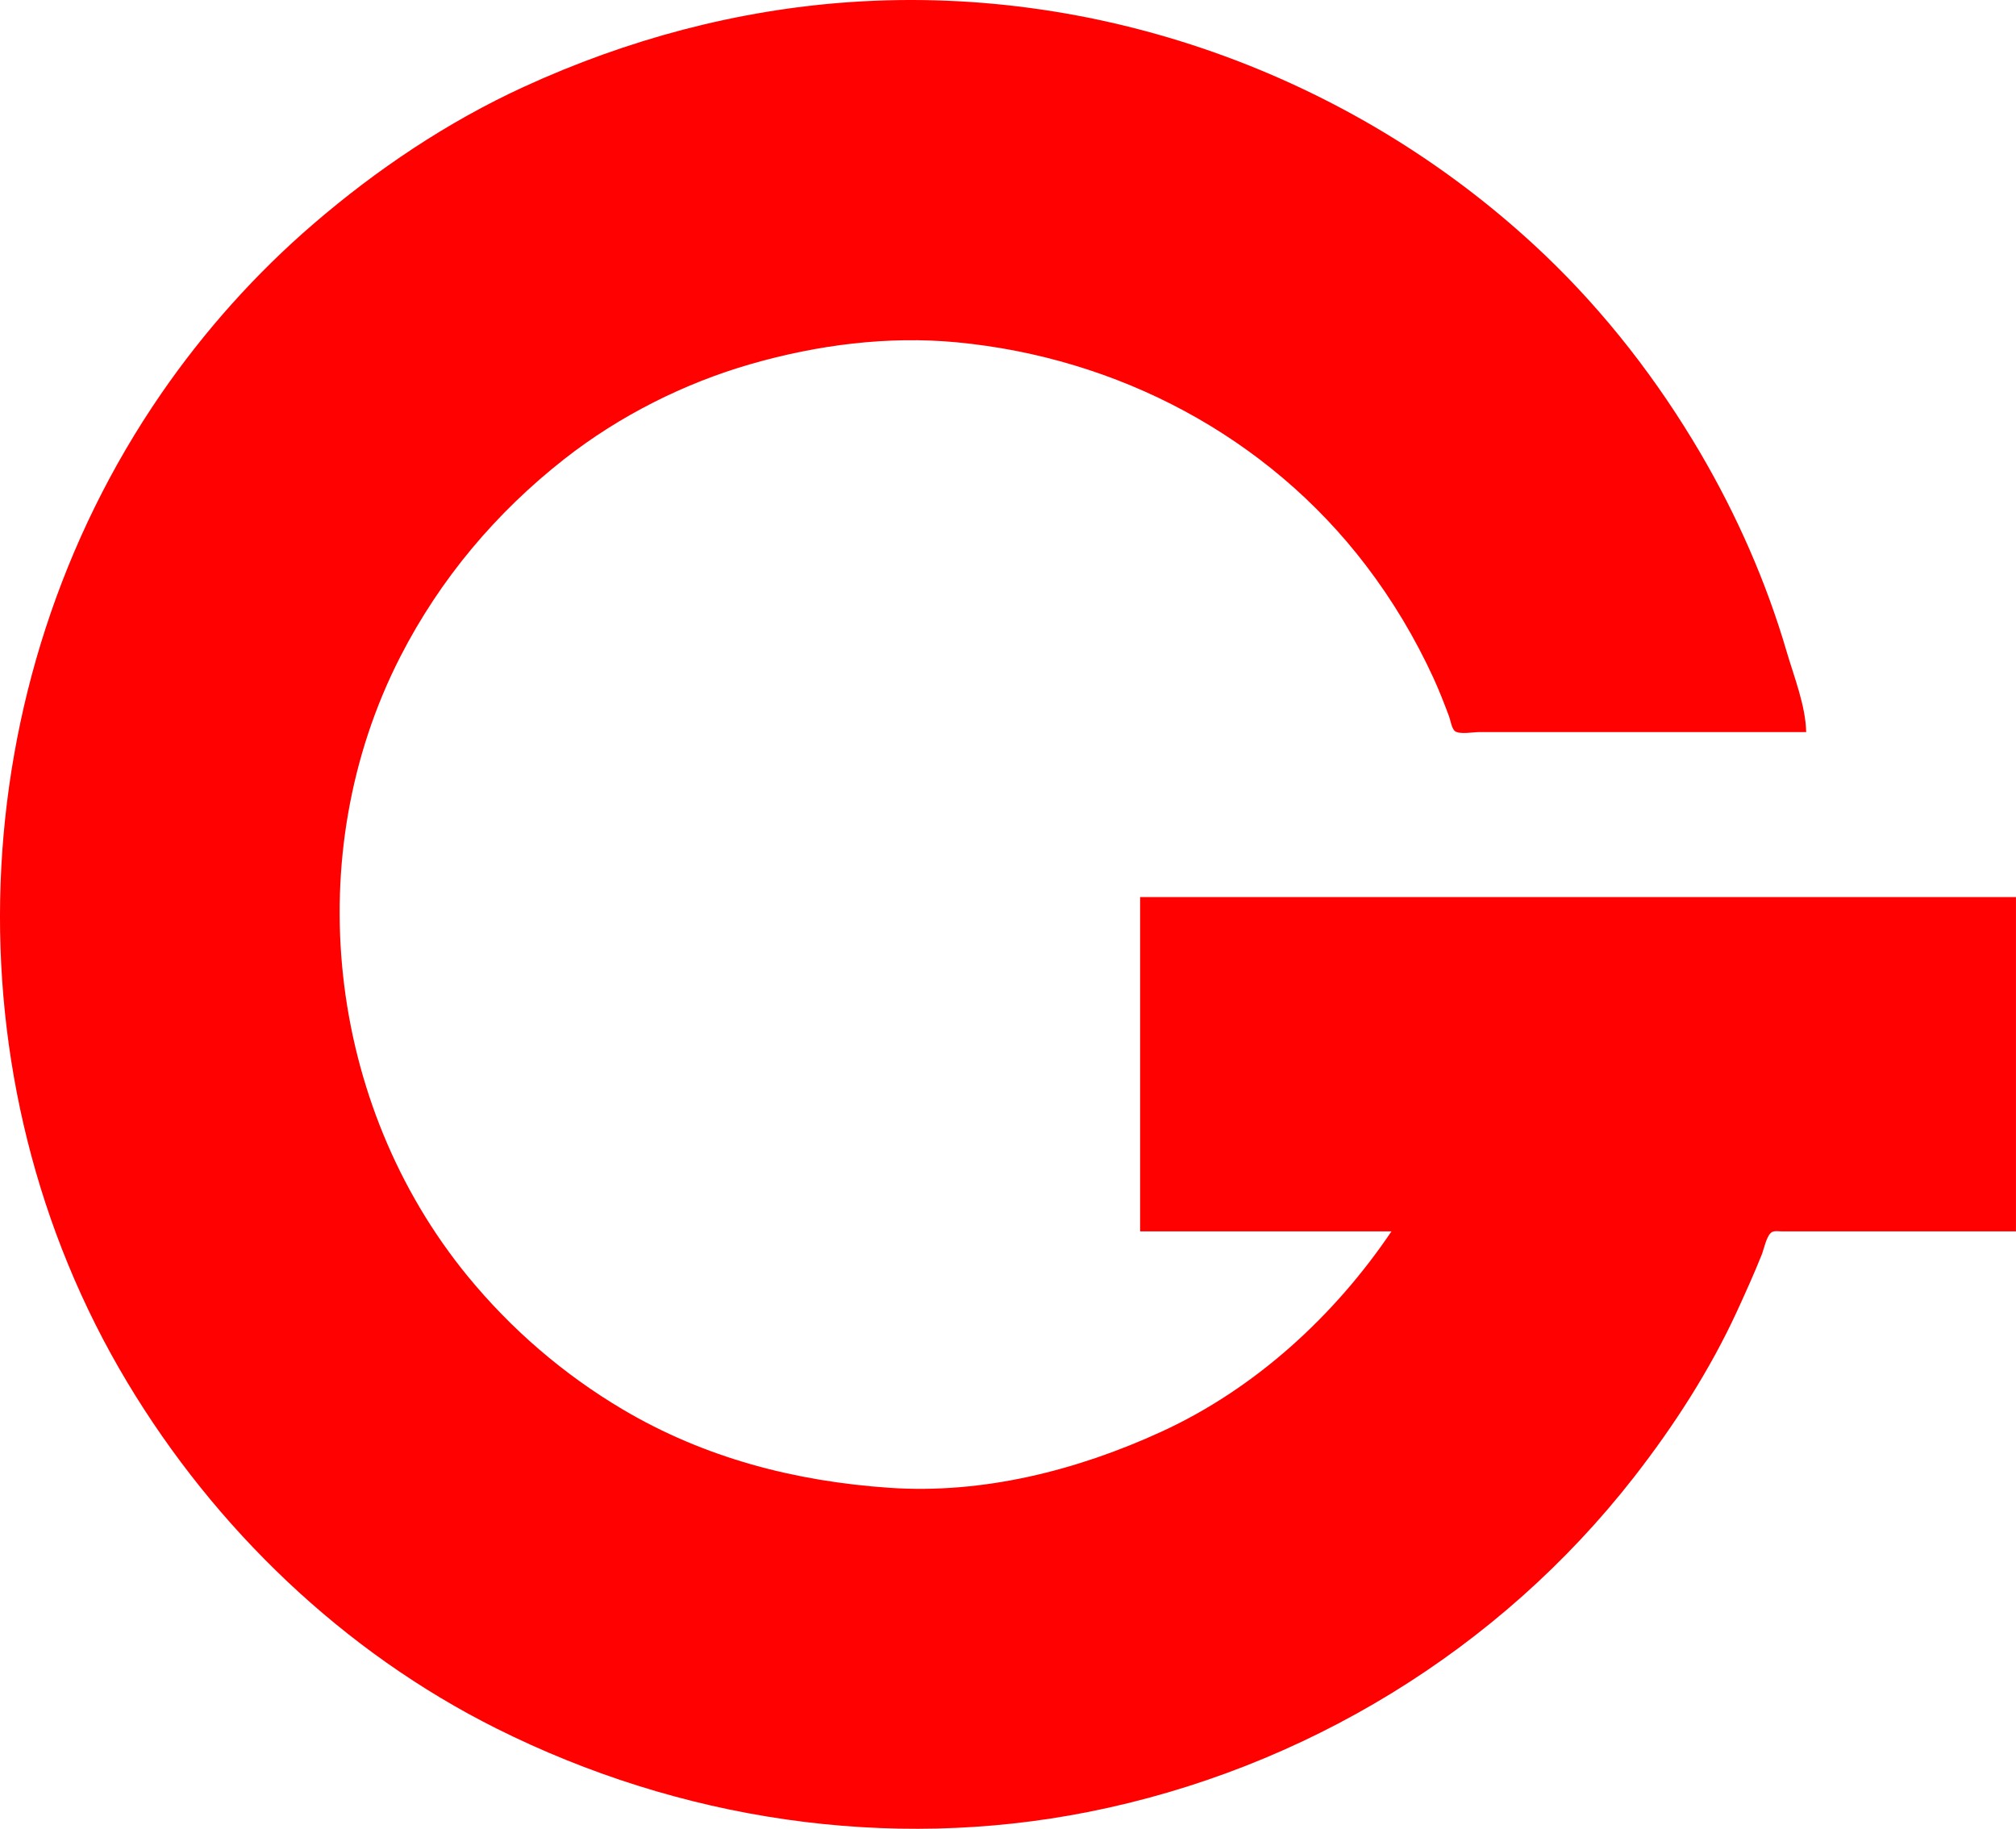 <?xml version="1.0" encoding="UTF-8" standalone="no"?>
<!-- Created with Inkscape (http://www.inkscape.org/) -->

<svg
   width="59.581mm"
   height="54.046mm"
   viewBox="0 0 59.581 54.046"
   version="1.1"
   id="svg1"
   xml:space="preserve"
   xmlns="http://www.w3.org/2000/svg"
   xmlns:svg="http://www.w3.org/2000/svg"><defs
     id="defs1" /><g
     id="layer1"
     transform="translate(-2.21,-4.977)"><path
       style="fill:#ff0101;stroke:none;stroke-width:0.764"
       d="M 61.79,41.367 V 31.488 H 35.905 v 9.88 h 7.428 c -1.687,2.501 -4.033,4.65 -6.791,5.916 -2.499,1.148 -5.275,1.851 -8.041,1.662 -2.792,-0.191 -5.467,-0.882 -7.894,-2.321 -1.745,-1.035 -3.288,-2.364 -4.574,-3.932 -4.164,-5.08 -4.99,-12.459 -1.99,-18.313 1.175,-2.292 2.824,-4.253 4.848,-5.84 1.621,-1.271 3.537,-2.238 5.516,-2.807 1.96,-0.563 4.045,-0.834 6.08,-0.64 4.75,0.452 9.175,2.771 12.089,6.59 0.789,1.034 1.457,2.152 2,3.334 0.169,0.369 0.316,0.748 0.459,1.128 0.043,0.114 0.078,0.366 0.178,0.441 0.135,0.101 0.552,0.025 0.718,0.025 h 1.986 7.673 C 55.574,25.835 55.229,24.97 55.012,24.231 54.412,22.178 53.535,20.191 52.453,18.348 51.205,16.223 49.675,14.243 47.893,12.538 42.431,7.316 34.894,4.521 27.349,5.038 23.999,5.267 20.738,6.144 17.69,7.544 15.433,8.58 13.341,9.985 11.463,11.603 9.765,13.065 8.249,14.761 6.977,16.607 1.045,25.214 0.579,36.841 5.972,45.829 8.566,50.153 12.358,53.796 16.881,56.058 c 5.4,2.7 11.566,3.645 17.504,2.465 6.354,-1.263 12.133,-4.781 16.121,-9.899 1.175,-1.508 2.243,-3.162 3.043,-4.903 0.253,-0.552 0.503,-1.103 0.728,-1.667 0.066,-0.166 0.141,-0.562 0.294,-0.661 0.079,-0.051 0.219,-0.025 0.309,-0.025 h 0.735 2.795 3.381"
       id="path1" /></g></svg>
